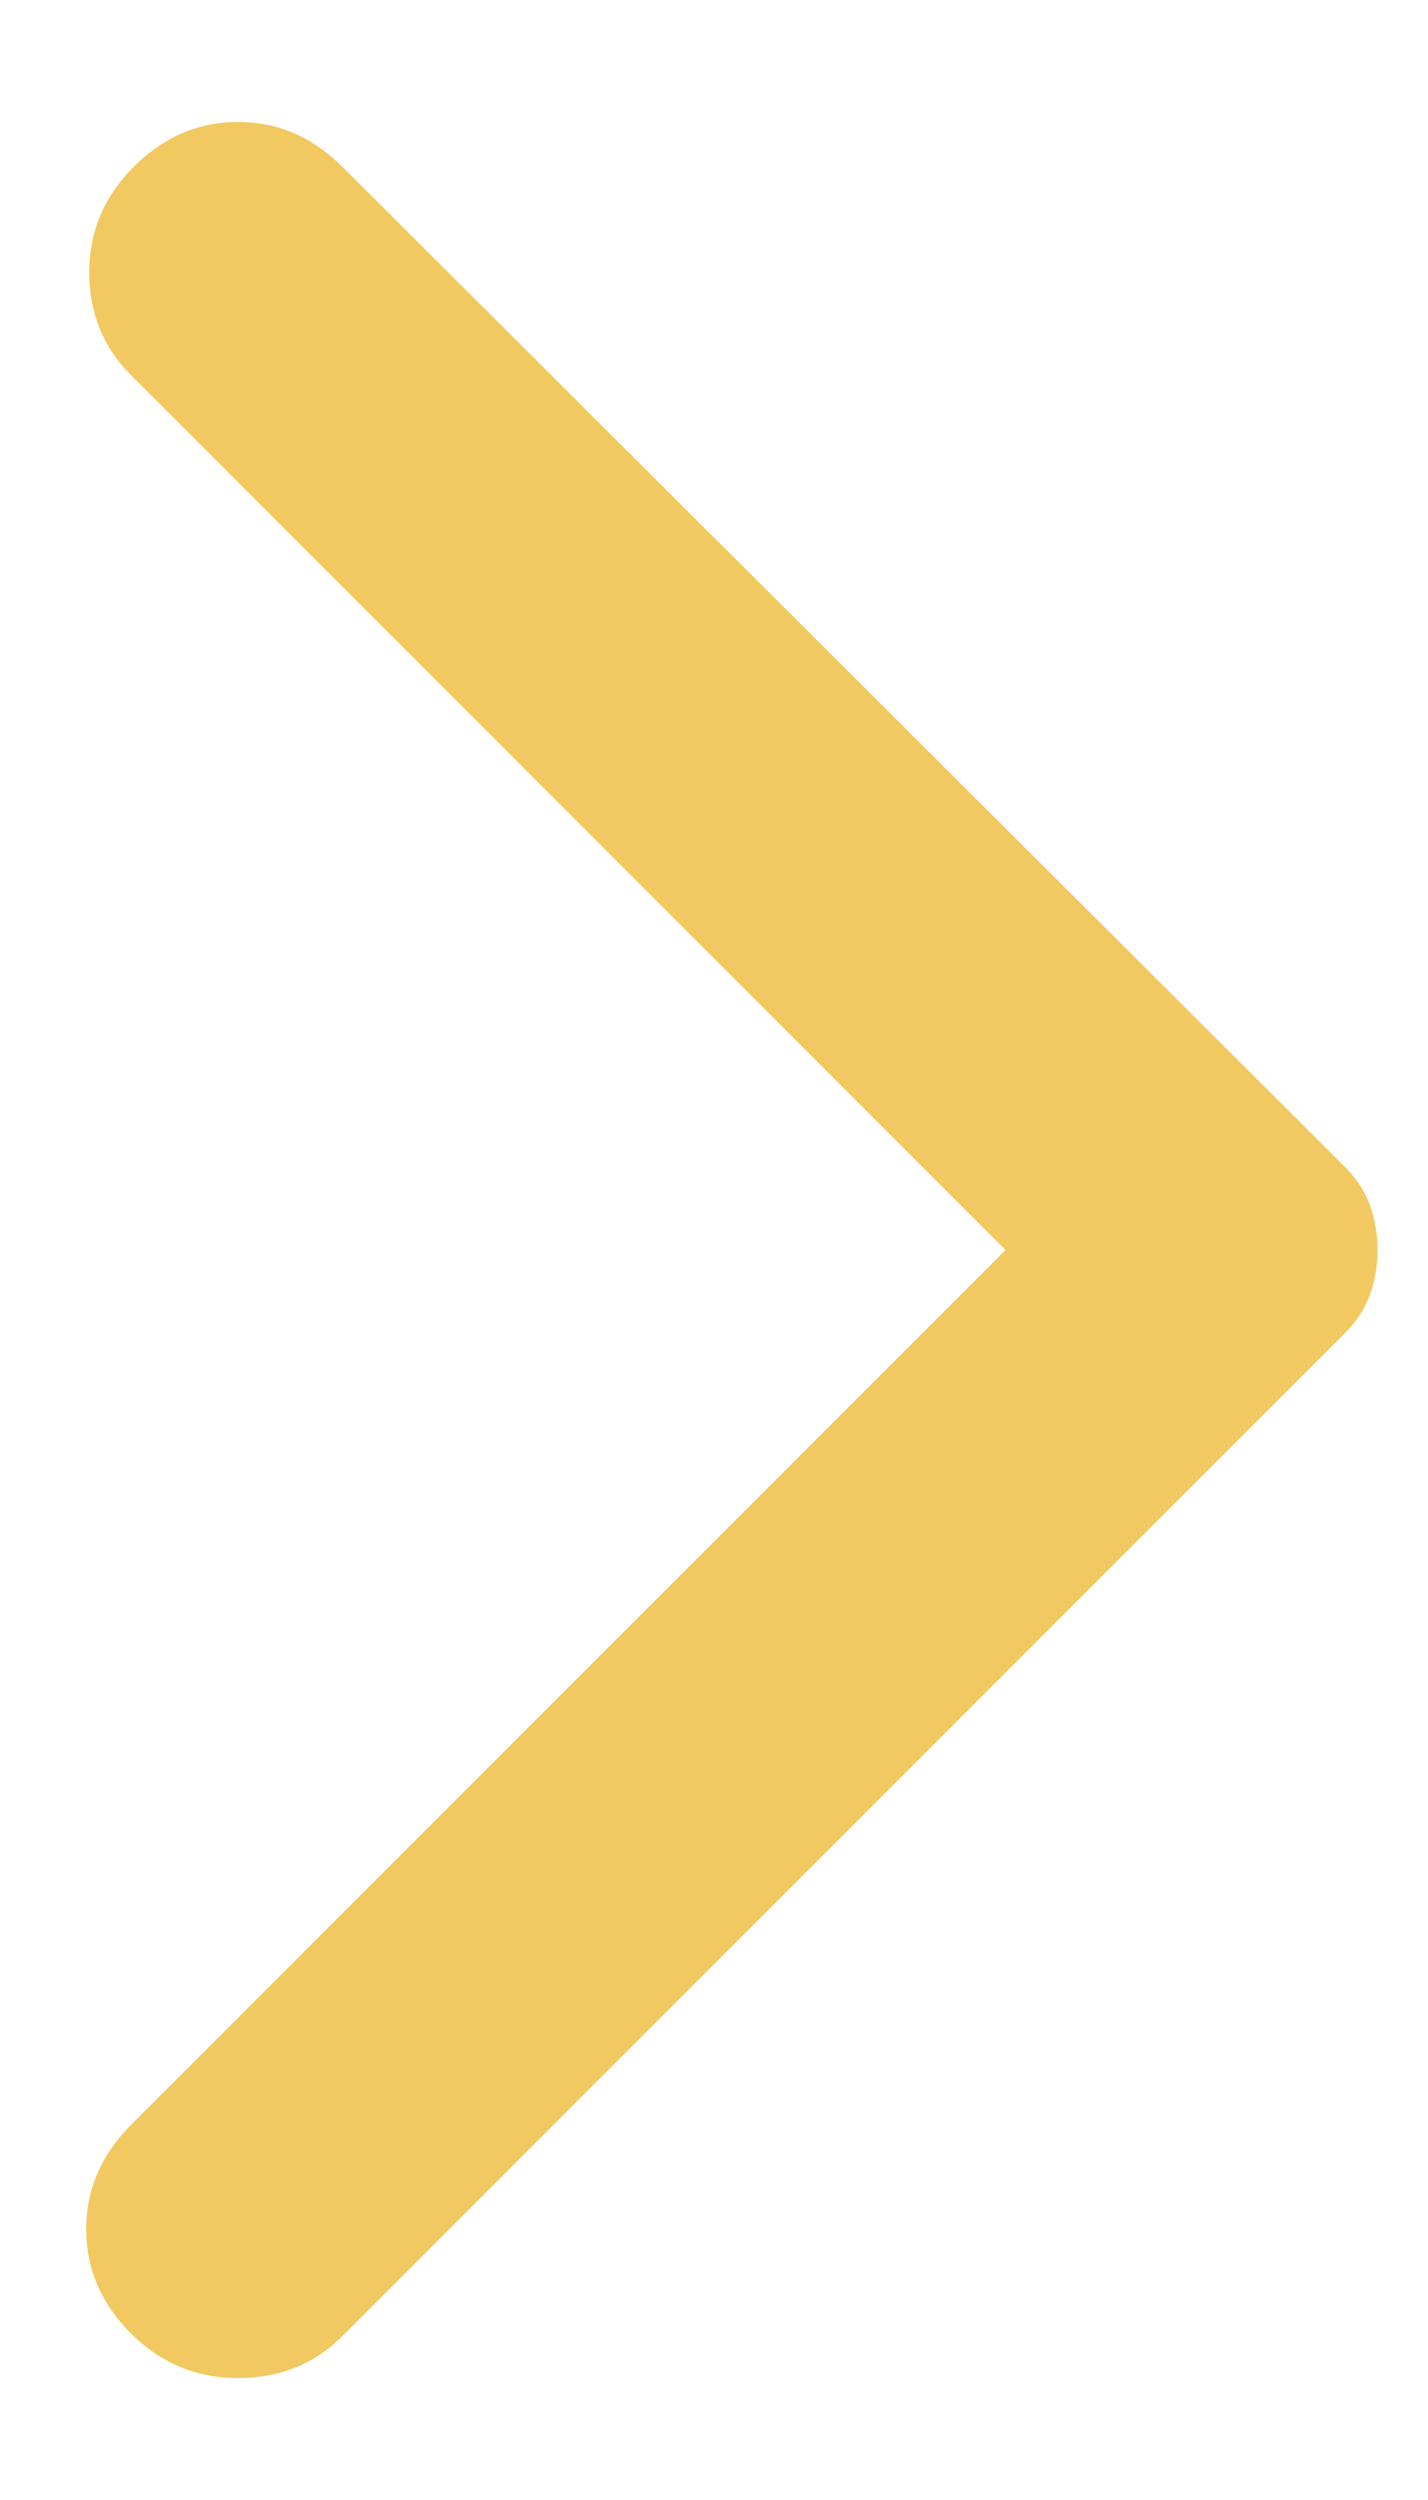 <svg width="8" height="14" viewBox="0 0 8 14" fill="none" xmlns="http://www.w3.org/2000/svg">
<path d="M1.917 0.933L7.533 6.533C7.6 6.6 7.647 6.672 7.675 6.75C7.703 6.828 7.717 6.911 7.717 7C7.717 7.089 7.703 7.172 7.675 7.25C7.647 7.328 7.6 7.4 7.533 7.467L1.917 13.083C1.761 13.239 1.567 13.317 1.333 13.317C1.1 13.317 0.9 13.233 0.733 13.067C0.567 12.9 0.483 12.706 0.483 12.483C0.483 12.261 0.567 12.067 0.733 11.9L5.633 7L0.733 2.1C0.578 1.944 0.5 1.753 0.5 1.525C0.5 1.297 0.583 1.1 0.75 0.933C0.917 0.767 1.111 0.683 1.333 0.683C1.556 0.683 1.75 0.767 1.917 0.933Z" fill="#F2C960"/>
</svg>
